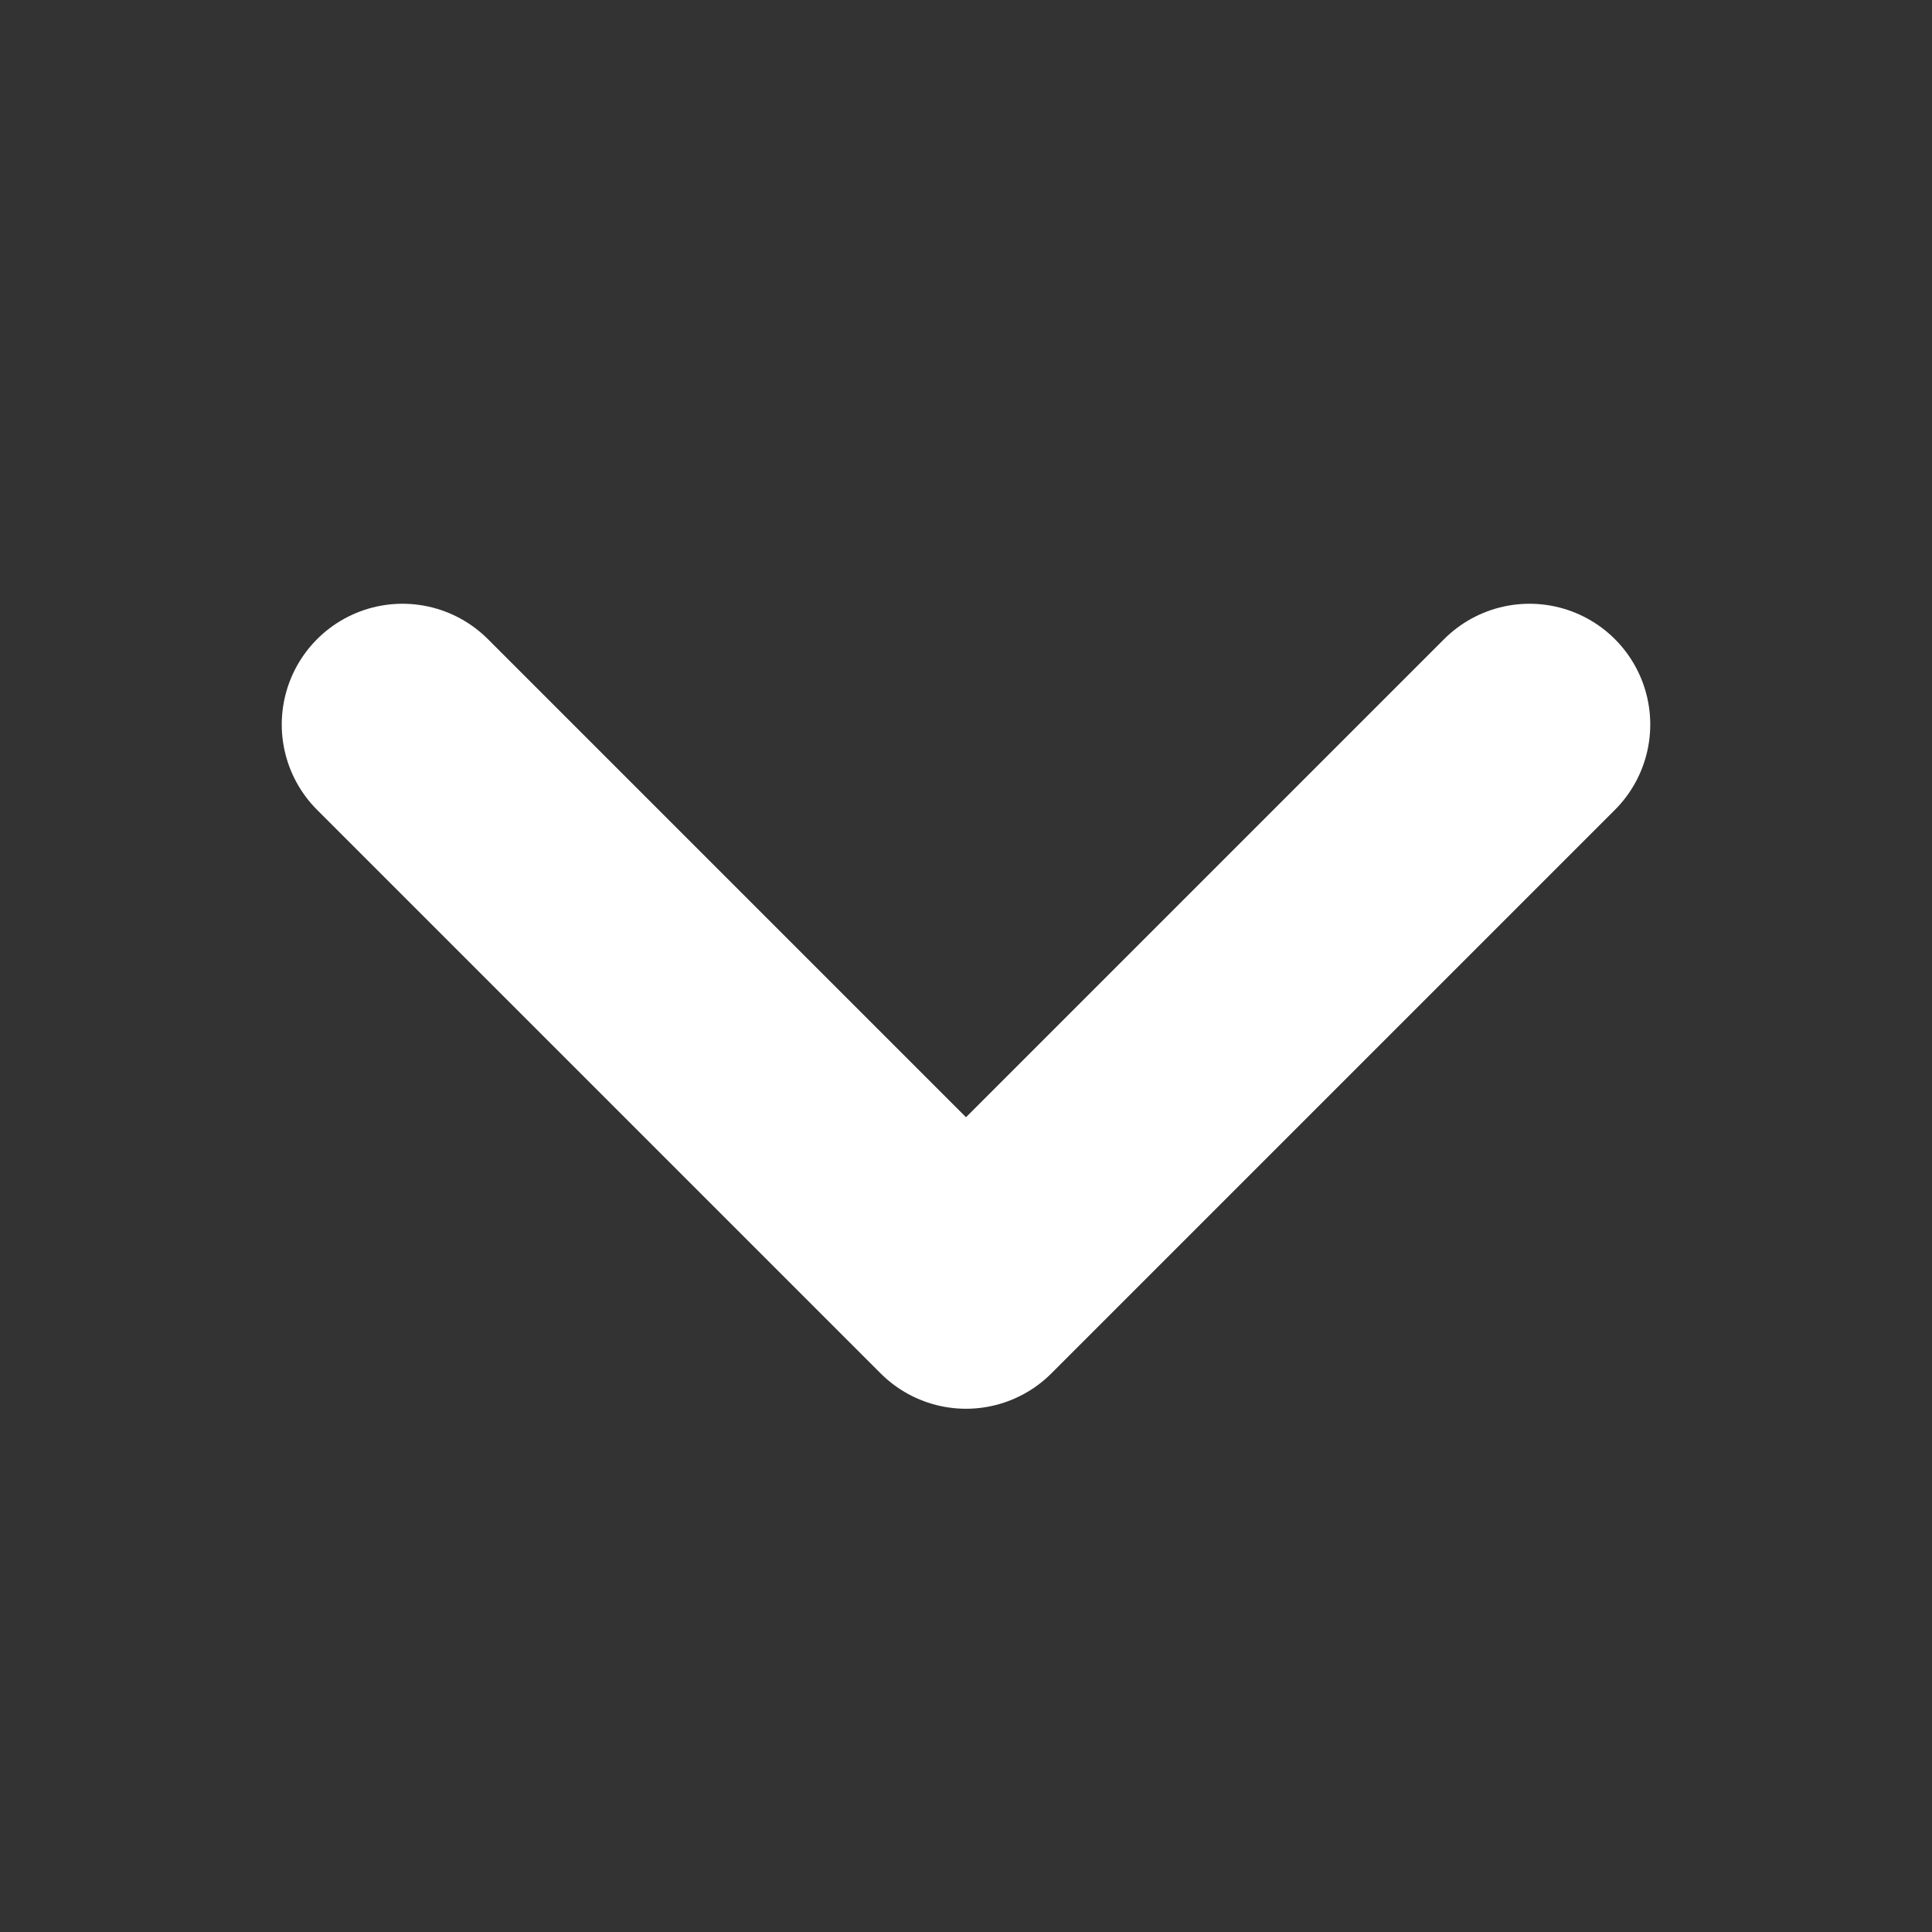 <svg width="24" height="24" viewBox="0 0 24 24" fill="none" xmlns="http://www.w3.org/2000/svg">
<rect x="0" y="0" width="24" height="24" fill="#333333" stroke="none"/>
<path d="M19 9L12 16L5 9" stroke="white" stroke-width="3" stroke-linecap="round" stroke-linejoin="round"/>
</svg>

